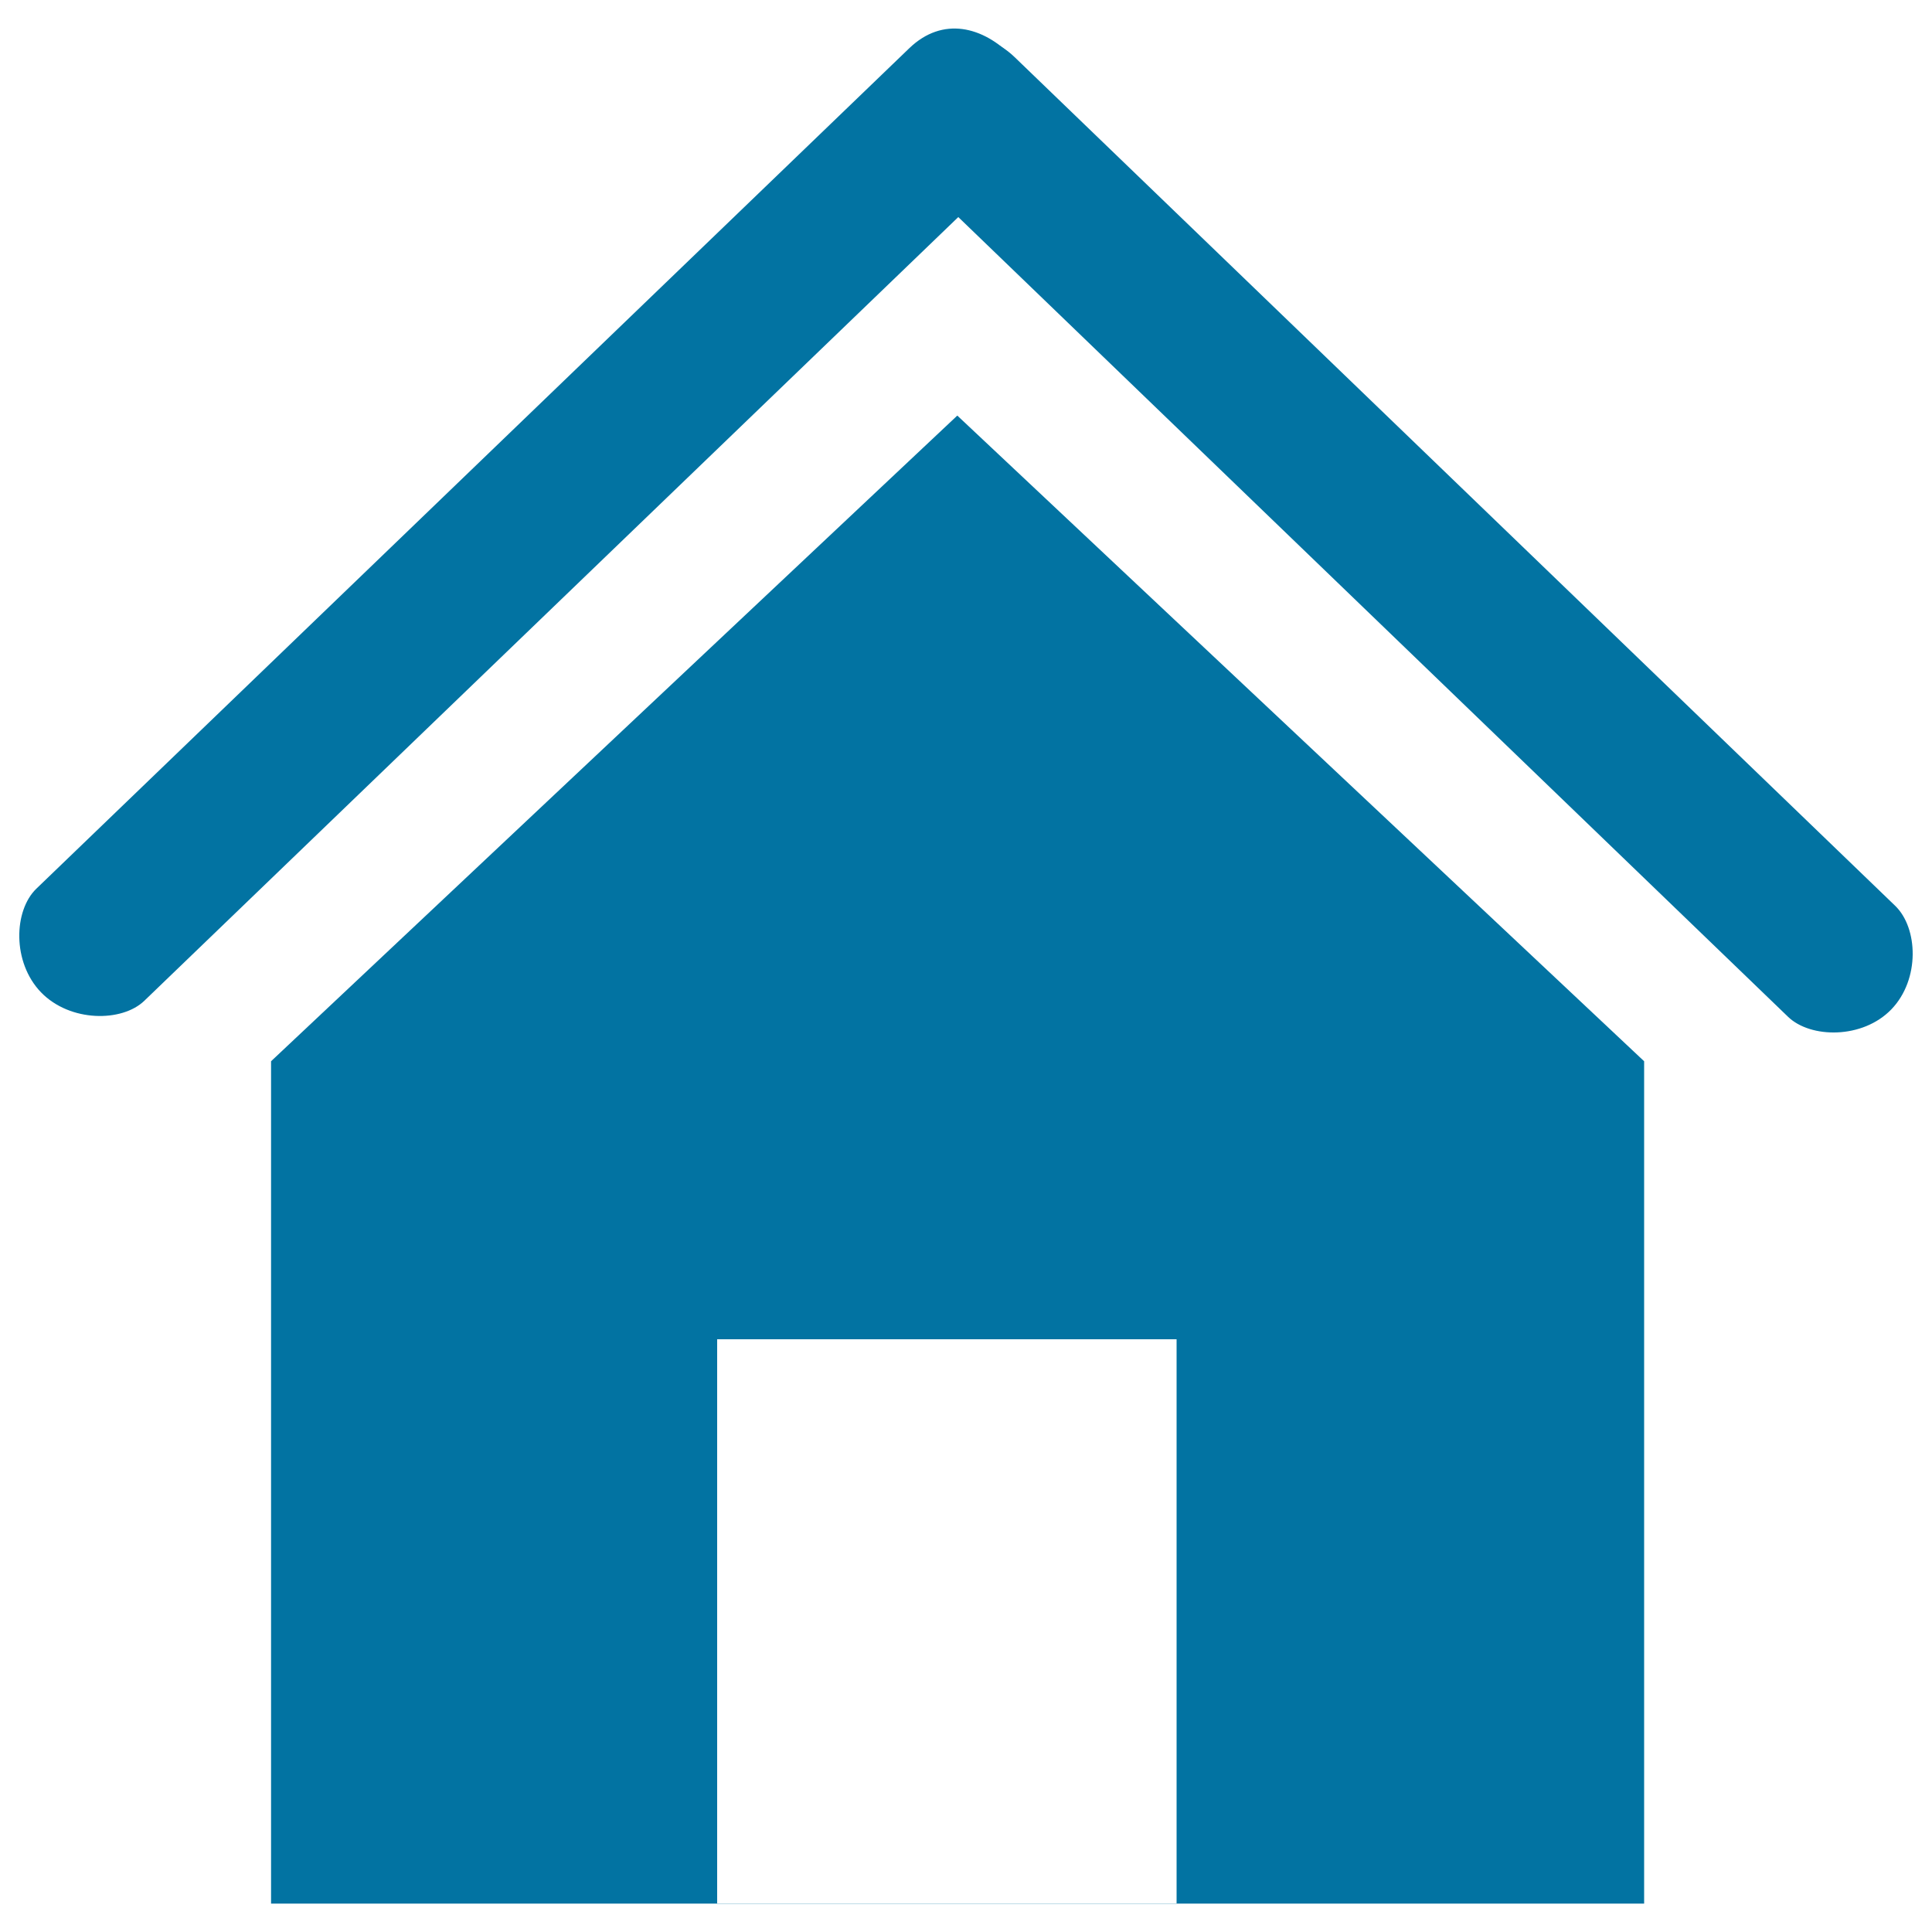 <svg xmlns="http://www.w3.org/2000/svg" viewBox="0 0 1000 1000" style="fill:#0273a2">
<title>Menu Home SVG icon</title>
<path d="M495.5,215.1L851,549.3v436H140.3v-436L495.5,215.1 M371.2,693.2v292h237.8v-292H371.2z"/><path d="M469.8,87.1c-17.6-16.9-13-38.1,1.9-53.6l0,0c14.9-15.5,35.9-20.8,53.5-3.9l455.7,439.2c11.9,11.4,13,38.1-1.9,53.6l0,0c-14.9,15.5-41.9,15.1-53.5,3.9L469.8,87.1z"/><path d="M526.5,83c17.4-16.8,12.6-38-2.4-53.6l0,0C509,13.8,488,8.2,470.6,25L18.8,460c-11.7,11.3-12.6,38,2.4,53.6l0,0c15.1,15.6,42,15.5,53.5,4.4L526.5,83z"/>
</svg>